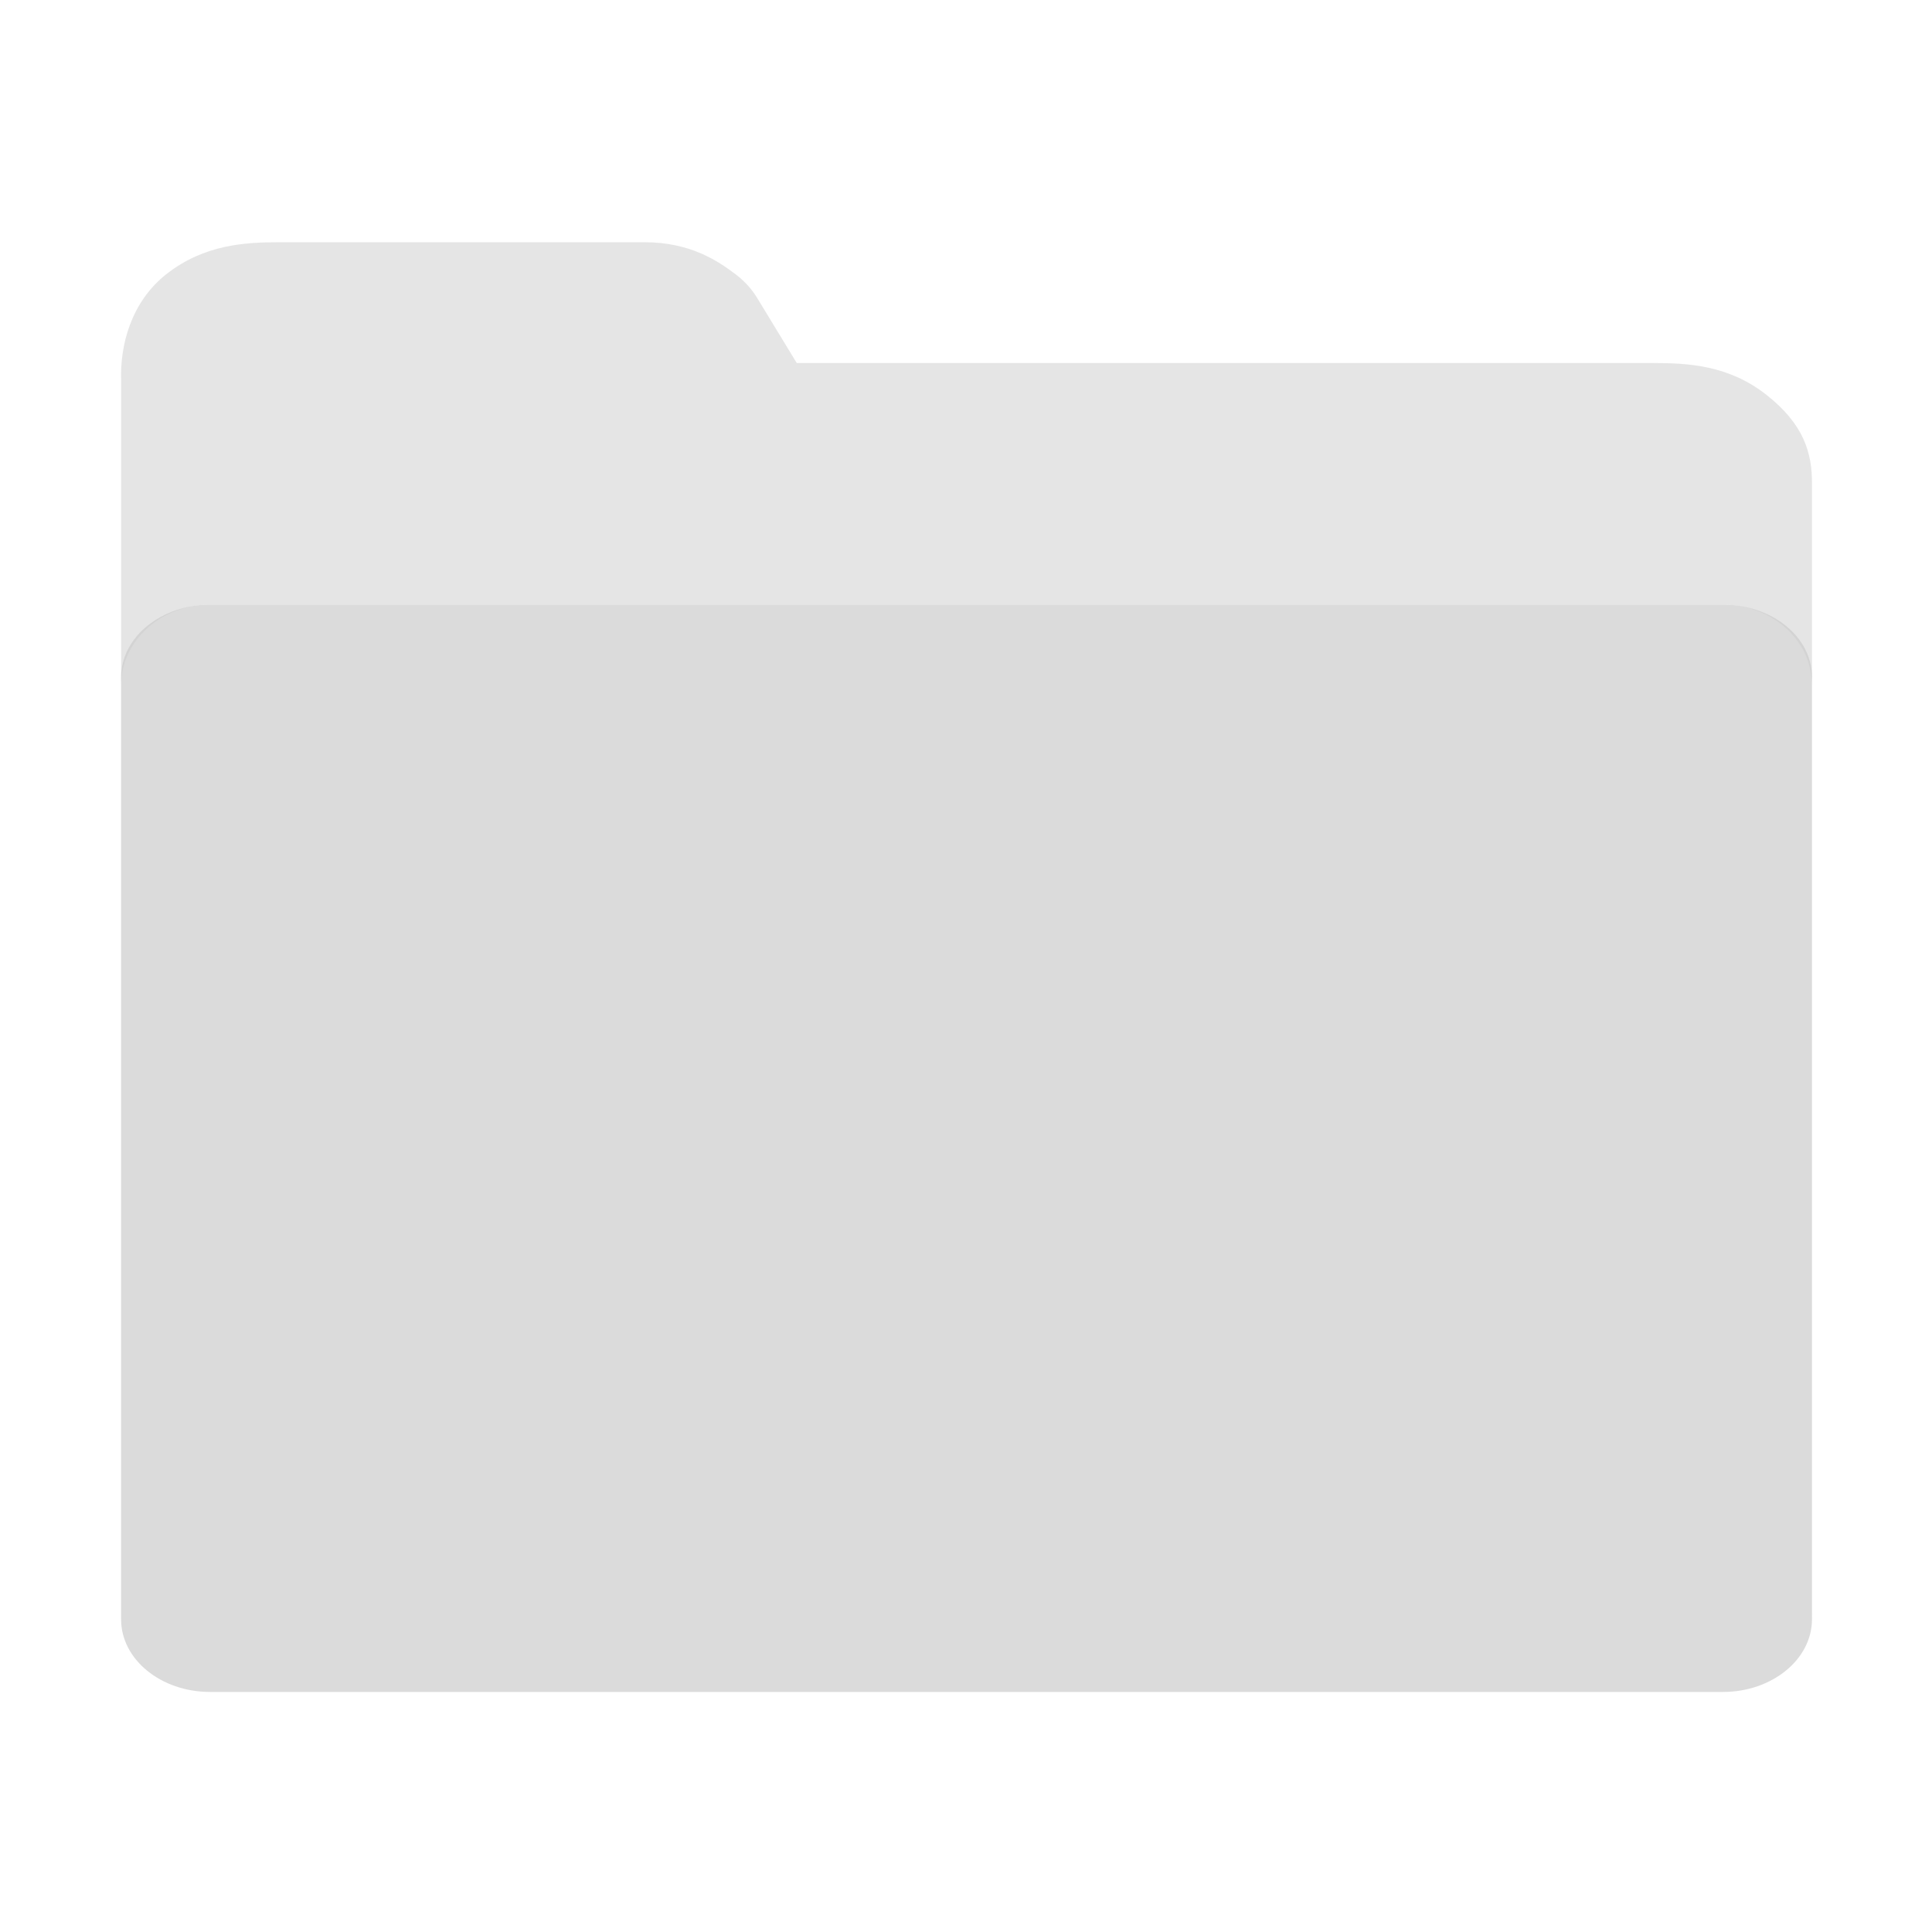 <?xml version="1.0" encoding="UTF-8" standalone="no"?>
<!-- Created with Inkscape (http://www.inkscape.org/) -->

<svg
   width="16"
   height="16"
   viewBox="0 0 16 16"
   version="1.1"
   id="SVGRoot"
   xmlns="http://www.w3.org/2000/svg"
   xmlns:svg="http://www.w3.org/2000/svg"
   xmlns:rdf="http://www.w3.org/1999/02/22-rdf-syntax-ns#"
   xmlns:cc="http://creativecommons.org/ns#"
   xmlns:dc="http://purl.org/dc/elements/1.1/">
  <defs
     id="defs815" />
  <g
     id="layer1"
     transform="translate(0,-8)">
    <g
       id="g1498"
       transform="matrix(0.737,0,0,0.667,-10.052,-1.333)"
       style="stroke-width:1.427">
      <path
         id="path1047"
         d="m 16.781,17 c -0.39,0 -0.843,0.029 -1.264,0.389 C 15.097,17.749 14.99,18.305 15,18.699 V 22.5 c 0.001,-0.551 0.449,-1 1,-1 h 17 c 0.553,5.4e-5 1.001,0.447 1,1 V 20 C 34.003,19.618 33.908,19.258 33.486,18.893 33.064,18.527 32.61,18.5 32.219,18.5 H 22.592 L 22.145,17.688 C 22.085,17.58 22.006,17.484 21.912,17.404 21.704,17.229 21.394,17 20.879,17 Z M 34,34 c -5.67e-4,0.276 -0.112,0.526 -0.293,0.707 C 33.888,34.526 34,34.276 34,34 Z"
         style="color:#000000;font-style:normal;font-variant:normal;font-weight:normal;font-stretch:normal;font-size:medium;line-height:normal;font-family:sans-serif;font-variant-ligatures:normal;font-variant-position:normal;font-variant-caps:normal;font-variant-numeric:normal;font-variant-alternates:normal;font-feature-settings:normal;text-indent:0;text-align:start;text-decoration:none;text-decoration-line:none;text-decoration-style:solid;text-decoration-color:#000000;letter-spacing:normal;word-spacing:normal;text-transform:none;writing-mode:lr-tb;direction:ltr;text-orientation:mixed;dominant-baseline:auto;baseline-shift:baseline;text-anchor:start;white-space:normal;shape-padding:0;clip-rule:nonzero;display:inline;overflow:visible;visibility:visible;opacity:0.5;isolation:auto;mix-blend-mode:normal;color-interpolation:sRGB;color-interpolation-filters:linearRGB;solid-color:#000000;solid-opacity:1;vector-effect:none;fill:#cccccc;fill-opacity:1.0;fill-rule:nonzero;stroke:none;stroke-width:2.854;stroke-linecap:butt;stroke-linejoin:round;stroke-miterlimit:4;stroke-dasharray:none;stroke-dashoffset:0;stroke-opacity:1;color-rendering:auto;image-rendering:auto;shape-rendering:auto;text-rendering:auto;enable-background:accumulate" />
      <path
         id="rect1030"
         d="m 16,21.5 c -0.551,4.8e-5 -0.999,0.404 -1,0.9 v 11.7 c 5.6e-5,0.497 0.448,0.9 1,0.9 h 17 c 0.551,-4.8e-5 0.999,-0.404 1,-0.9 V 22.4 c 0.001,-0.498 -0.447,-0.9 -1,-0.9 z"
         style="color:#000000;font-style:normal;font-variant:normal;font-weight:normal;font-stretch:normal;font-size:medium;line-height:normal;font-family:sans-serif;font-variant-ligatures:normal;font-variant-position:normal;font-variant-caps:normal;font-variant-numeric:normal;font-variant-alternates:normal;font-feature-settings:normal;text-indent:0;text-align:start;text-decoration:none;text-decoration-line:none;text-decoration-style:solid;text-decoration-color:#000000;letter-spacing:normal;word-spacing:normal;text-transform:none;writing-mode:lr-tb;direction:ltr;text-orientation:mixed;dominant-baseline:auto;baseline-shift:baseline;text-anchor:start;white-space:normal;shape-padding:0;clip-rule:nonzero;display:inline;overflow:visible;visibility:visible;opacity:0.7;isolation:auto;mix-blend-mode:normal;color-interpolation:sRGB;color-interpolation-filters:linearRGB;solid-color:#000000;solid-opacity:1;vector-effect:none;fill:#cccccc;fill-opacity:1.0;fill-rule:nonzero;stroke:none;stroke-width:2.757;stroke-linecap:round;stroke-linejoin:round;stroke-miterlimit:4;stroke-dasharray:none;stroke-dashoffset:0;stroke-opacity:1;paint-order:normal;color-rendering:auto;image-rendering:auto;shape-rendering:auto;text-rendering:auto;enable-background:accumulate" />
    </g>
  </g>
</svg>
